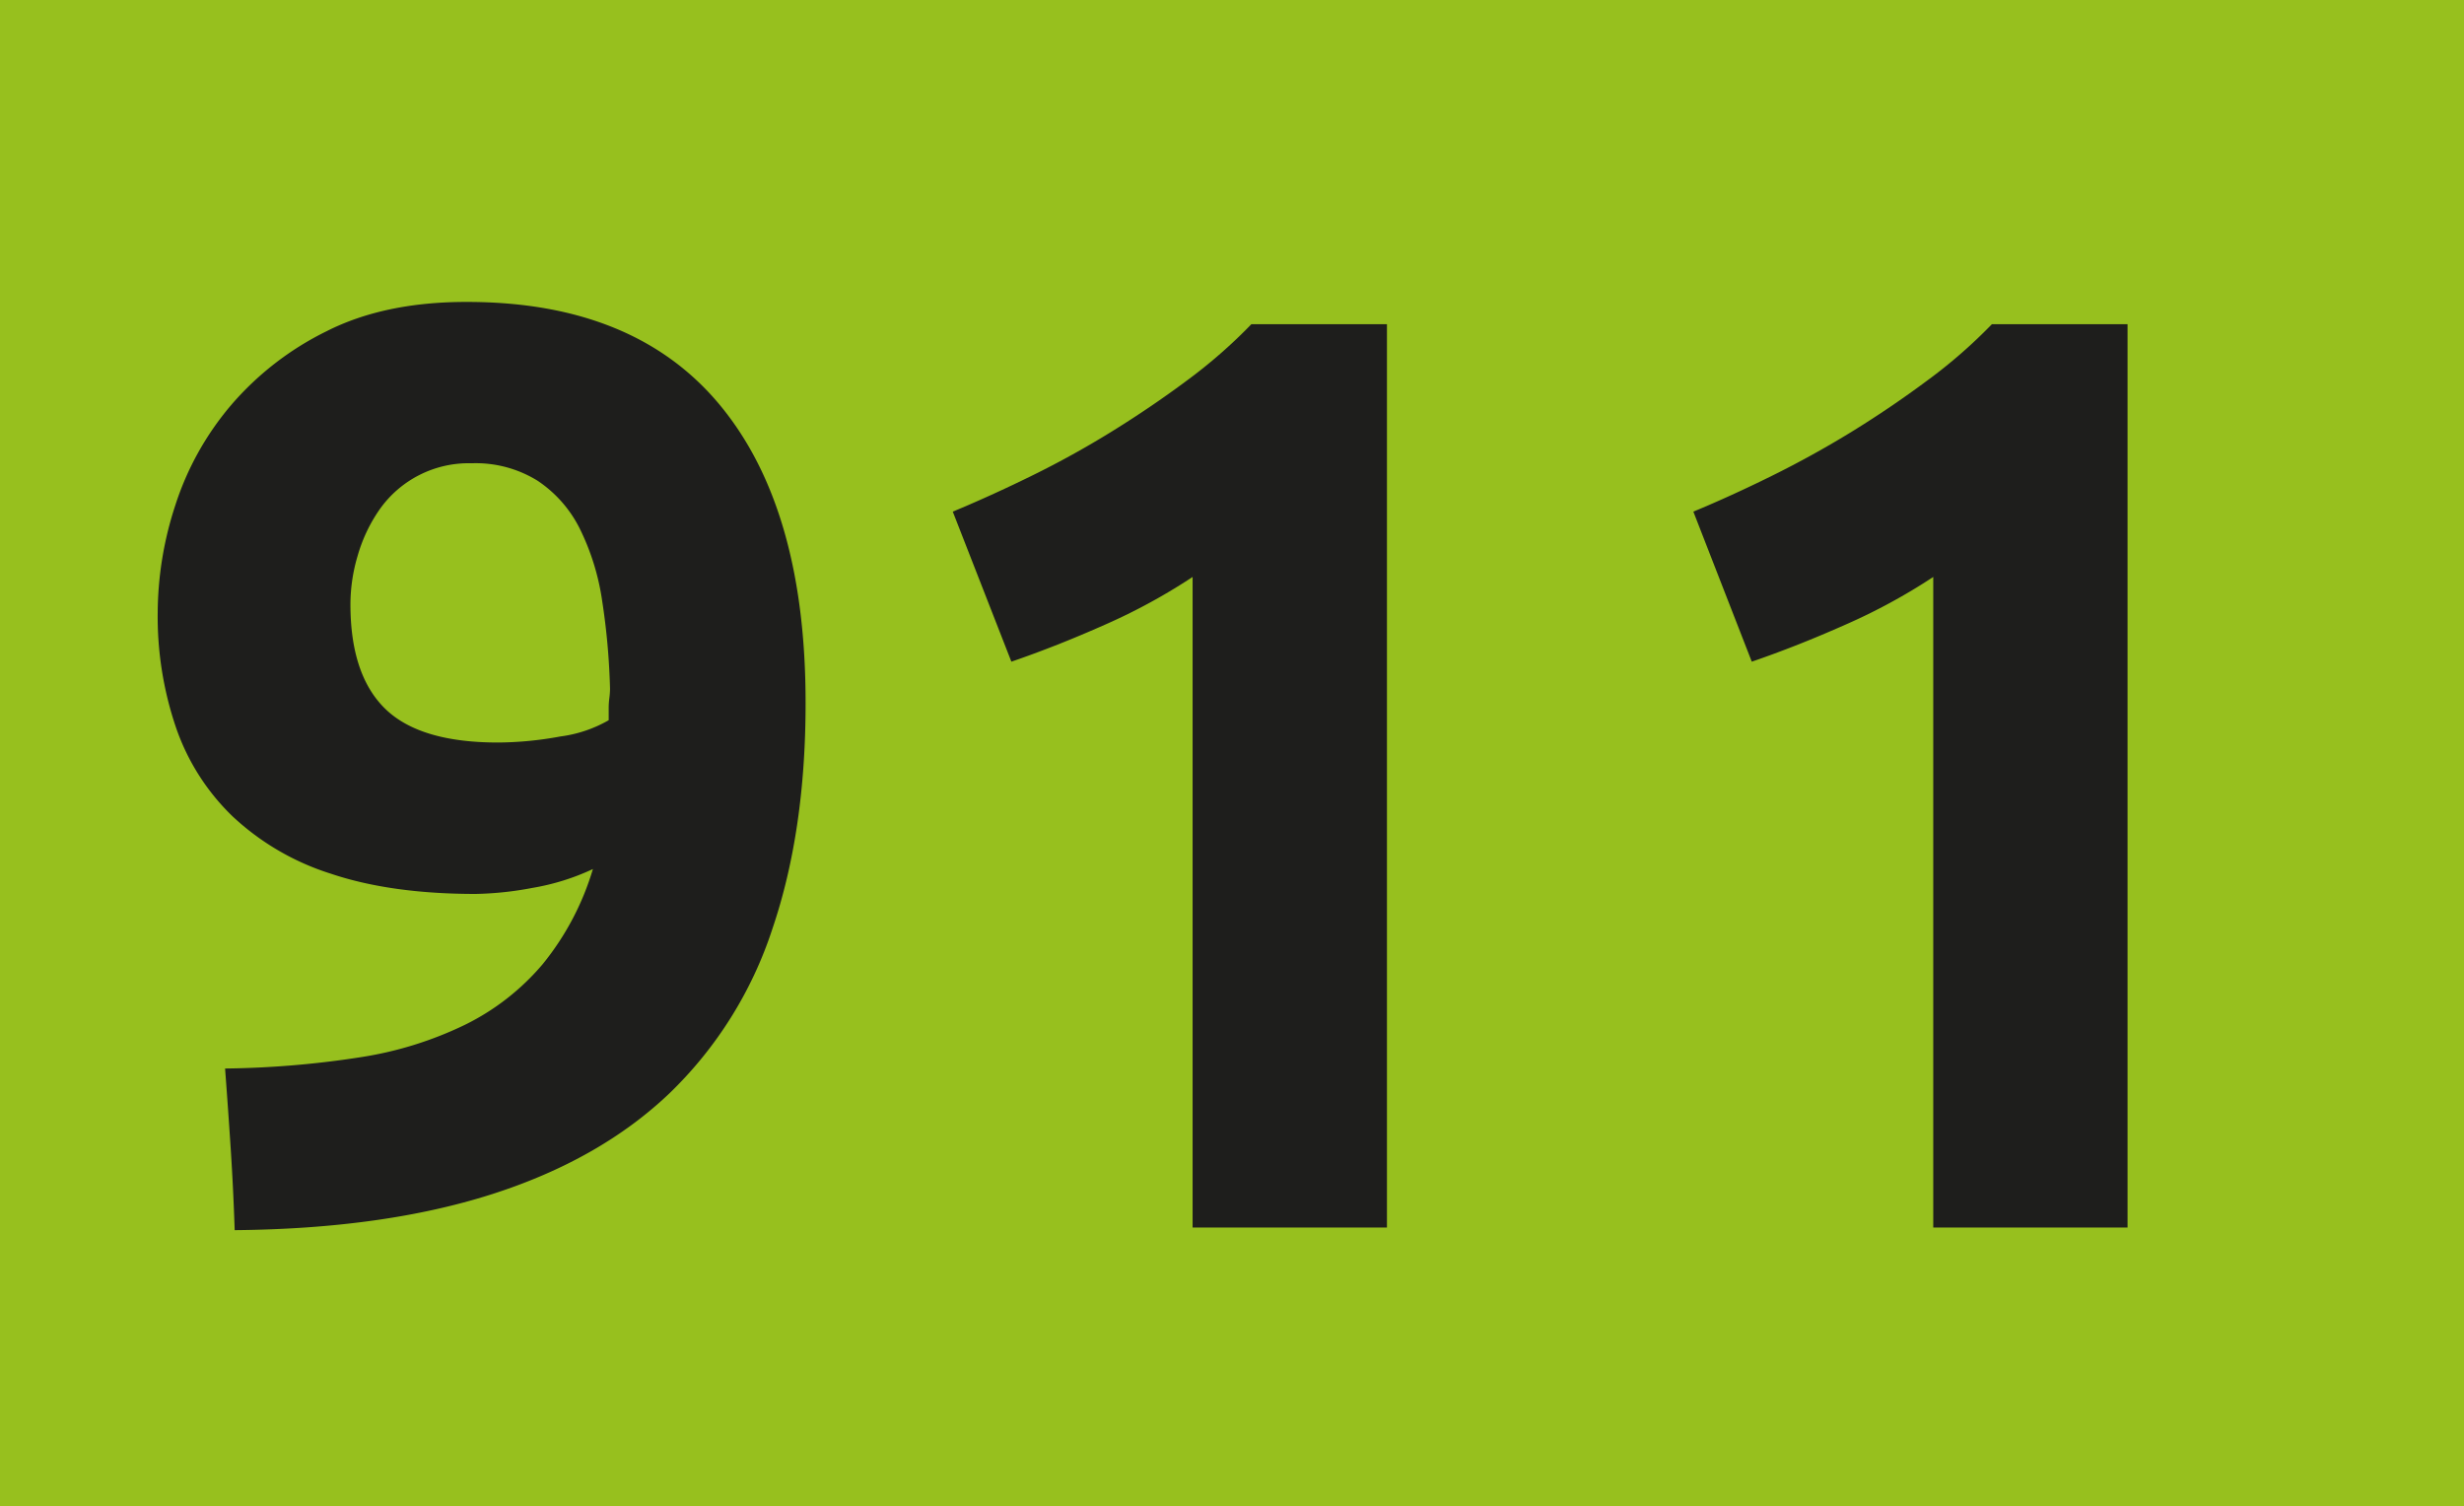<svg id="Calque_1" data-name="Calque 1" xmlns="http://www.w3.org/2000/svg" viewBox="0 0 407.47 249.07"><defs><style>.cls-1{fill:#97c01e;}.cls-2{fill:#1e1e1c;}</style></defs><rect class="cls-1" width="407.47" height="249.07"/><path class="cls-2" d="M371.83,257.1a38.63,38.63,0,0,1-10,3.12,55,55,0,0,1-9.38,1q-14,0-23.93-3.34a42.43,42.43,0,0,1-16.28-9.49,37.18,37.18,0,0,1-9.38-14.76,56.94,56.94,0,0,1-3-19,57.63,57.63,0,0,1,2.91-17.68,48.41,48.41,0,0,1,9.16-16.49,49.53,49.53,0,0,1,15.85-12.29q9.58-4.86,23.18-4.85,27.81,0,41.94,17.14T407,229.71q0,21.14-5.5,37.31a66.46,66.46,0,0,1-17,27.16q-11.54,11-29.43,16.71t-42.48,5.93q-.23-6.9-.65-13.37T311,290.09a156.39,156.39,0,0,0,22.21-1.84,60.65,60.65,0,0,0,17.46-5.39,39.89,39.89,0,0,0,12.83-10A45.46,45.46,0,0,0,371.83,257.1Zm-15.74-20.92a58.08,58.08,0,0,0,10.35-1,21.64,21.64,0,0,0,8-2.69v-1.94a12.56,12.56,0,0,1,.11-1.73,12.76,12.76,0,0,0,.11-1.51,113.88,113.88,0,0,0-1.3-14.55,39.81,39.81,0,0,0-3.66-11.86,20.57,20.57,0,0,0-7-8A19.4,19.4,0,0,0,351.78,190a18,18,0,0,0-15.31,7.76,25.75,25.75,0,0,0-3.55,7.55,28.29,28.29,0,0,0-1.19,8q0,11.64,5.71,17.25T356.09,236.18Z" transform="translate(-273.78 -113.39)"/><path class="cls-2" d="M431.34,198q6.26-2.6,13.05-5.93t13.26-7.33q6.47-4,12.39-8.41A84.38,84.38,0,0,0,480.72,167h22.42V316.39H471V208.8a97.41,97.41,0,0,1-14.44,7.87q-8,3.56-15.53,6.14Z" transform="translate(-273.78 -113.39)"/><path class="cls-2" d="M553.81,198q6.26-2.6,13-5.93t13.26-7.33q6.48-4,12.4-8.41A84.27,84.27,0,0,0,603.18,167h22.43V316.39H593.48V208.8A97.41,97.41,0,0,1,579,216.67q-8,3.56-15.53,6.14Z" transform="translate(-273.78 -113.39)"/></svg>